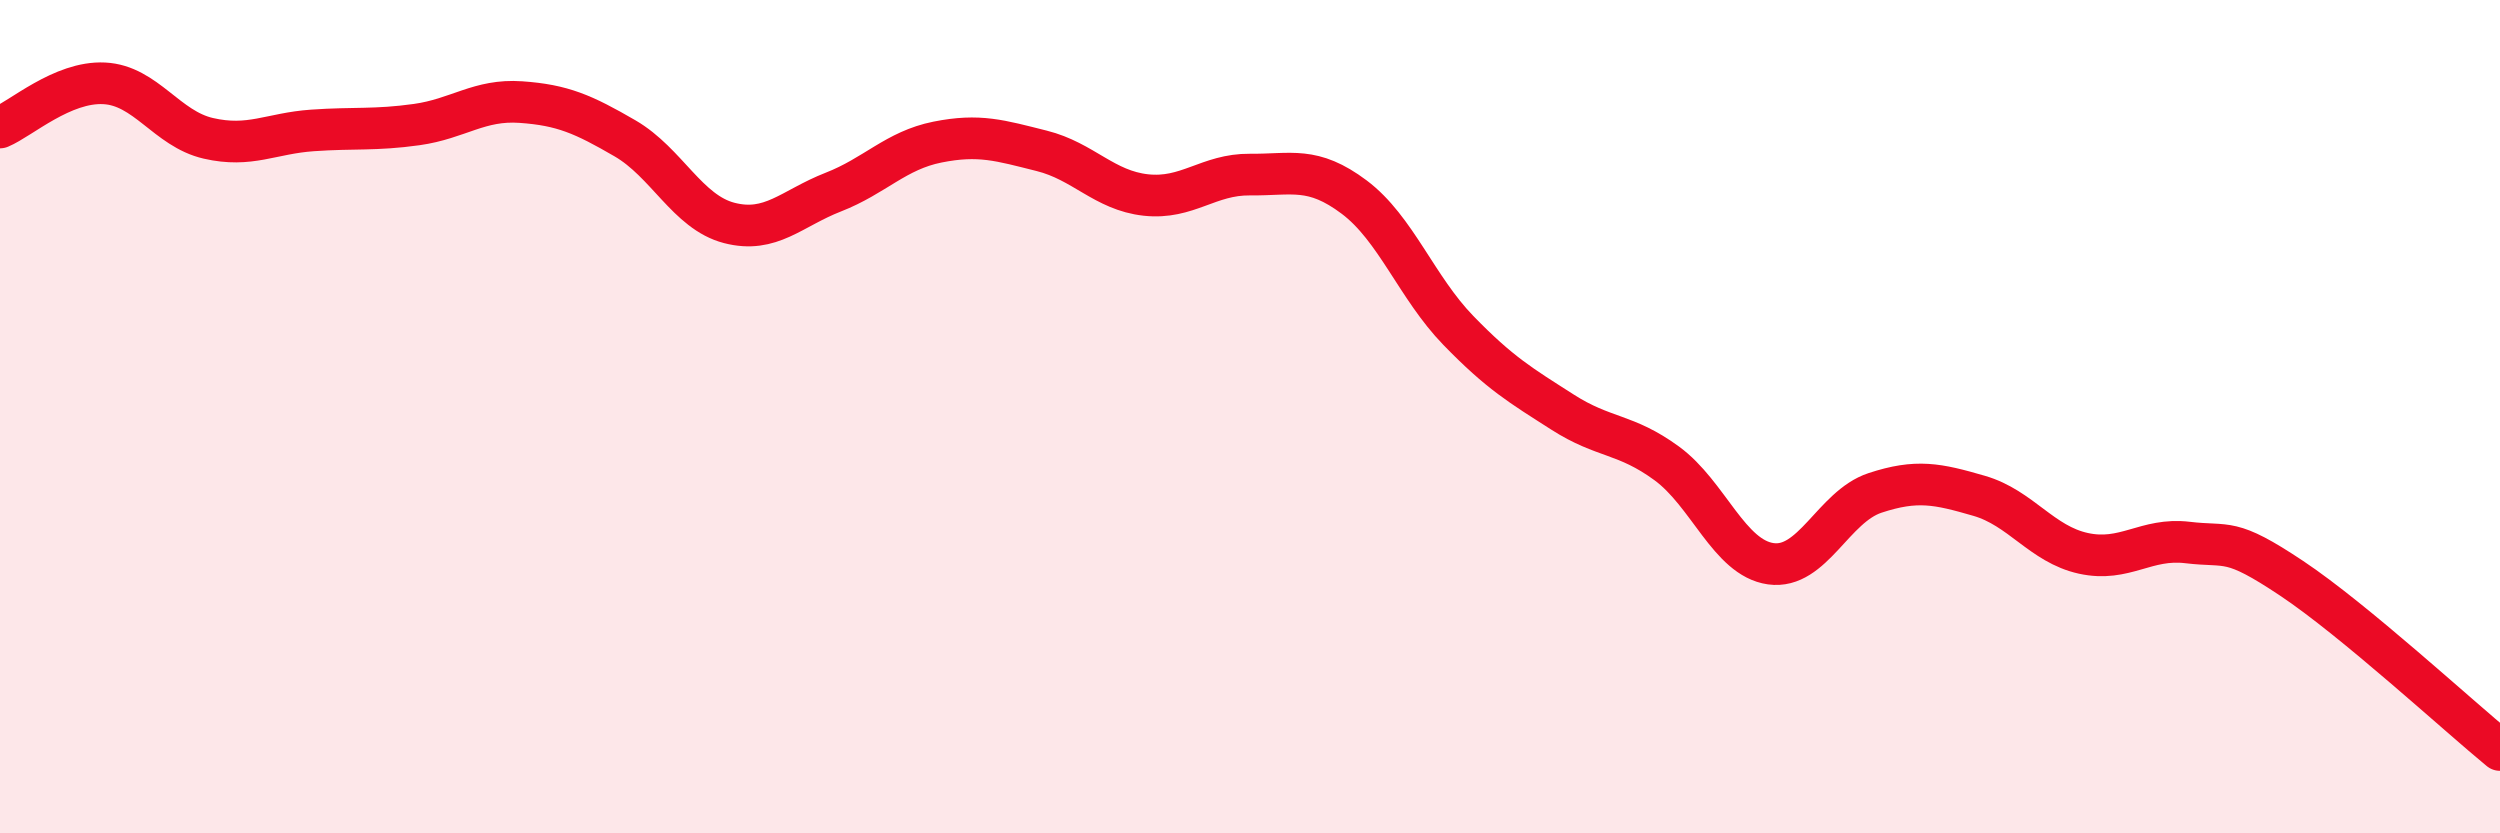
    <svg width="60" height="20" viewBox="0 0 60 20" xmlns="http://www.w3.org/2000/svg">
      <path
        d="M 0,3.06 C 0.5,2.85 1.5,1.95 2.5,2 C 3.5,2.05 4,3.09 5,3.32 C 6,3.55 6.5,3.2 7.5,3.13 C 8.5,3.06 9,3.13 10,2.99 C 11,2.85 11.5,2.38 12.5,2.45 C 13.5,2.52 14,2.74 15,3.32 C 16,3.9 16.5,5.09 17.5,5.35 C 18.5,5.61 19,5 20,4.61 C 21,4.22 21.5,3.61 22.5,3.41 C 23.5,3.21 24,3.37 25,3.62 C 26,3.87 26.5,4.57 27.5,4.68 C 28.5,4.79 29,4.18 30,4.19 C 31,4.2 31.5,3.98 32.5,4.73 C 33.5,5.48 34,6.9 35,7.93 C 36,8.96 36.5,9.25 37.5,9.89 C 38.5,10.53 39,10.39 40,11.12 C 41,11.85 41.5,13.39 42.5,13.53 C 43.5,13.67 44,12.16 45,11.83 C 46,11.5 46.5,11.61 47.5,11.9 C 48.5,12.19 49,13.06 50,13.28 C 51,13.5 51.5,12.9 52.5,13.02 C 53.5,13.14 53.5,12.88 55,13.88 C 56.5,14.88 59,17.18 60,18L60 20L0 20Z"
        fill="#EB0A25"
        opacity="0.1"
        stroke-linecap="round"
        stroke-linejoin="round"
      />
      <path
        d="M 0,3.06 C 0.5,2.85 1.5,1.95 2.5,2 C 3.5,2.05 4,3.09 5,3.32 C 6,3.55 6.5,3.2 7.5,3.13 C 8.5,3.06 9,3.13 10,2.99 C 11,2.85 11.5,2.38 12.5,2.45 C 13.5,2.52 14,2.74 15,3.32 C 16,3.9 16.5,5.09 17.5,5.35 C 18.5,5.61 19,5 20,4.61 C 21,4.22 21.5,3.61 22.5,3.41 C 23.5,3.21 24,3.37 25,3.62 C 26,3.87 26.5,4.57 27.5,4.68 C 28.5,4.79 29,4.18 30,4.19 C 31,4.2 31.5,3.98 32.5,4.73 C 33.5,5.48 34,6.9 35,7.93 C 36,8.96 36.5,9.25 37.5,9.89 C 38.5,10.53 39,10.39 40,11.12 C 41,11.85 41.5,13.39 42.5,13.53 C 43.5,13.67 44,12.16 45,11.83 C 46,11.5 46.5,11.61 47.5,11.9 C 48.5,12.19 49,13.06 50,13.28 C 51,13.5 51.5,12.9 52.5,13.02 C 53.5,13.14 53.5,12.88 55,13.88 C 56.5,14.88 59,17.18 60,18"
        stroke="#EB0A25"
        stroke-width="1"
        fill="none"
        stroke-linecap="round"
        stroke-linejoin="round"
      />
    </svg>
  